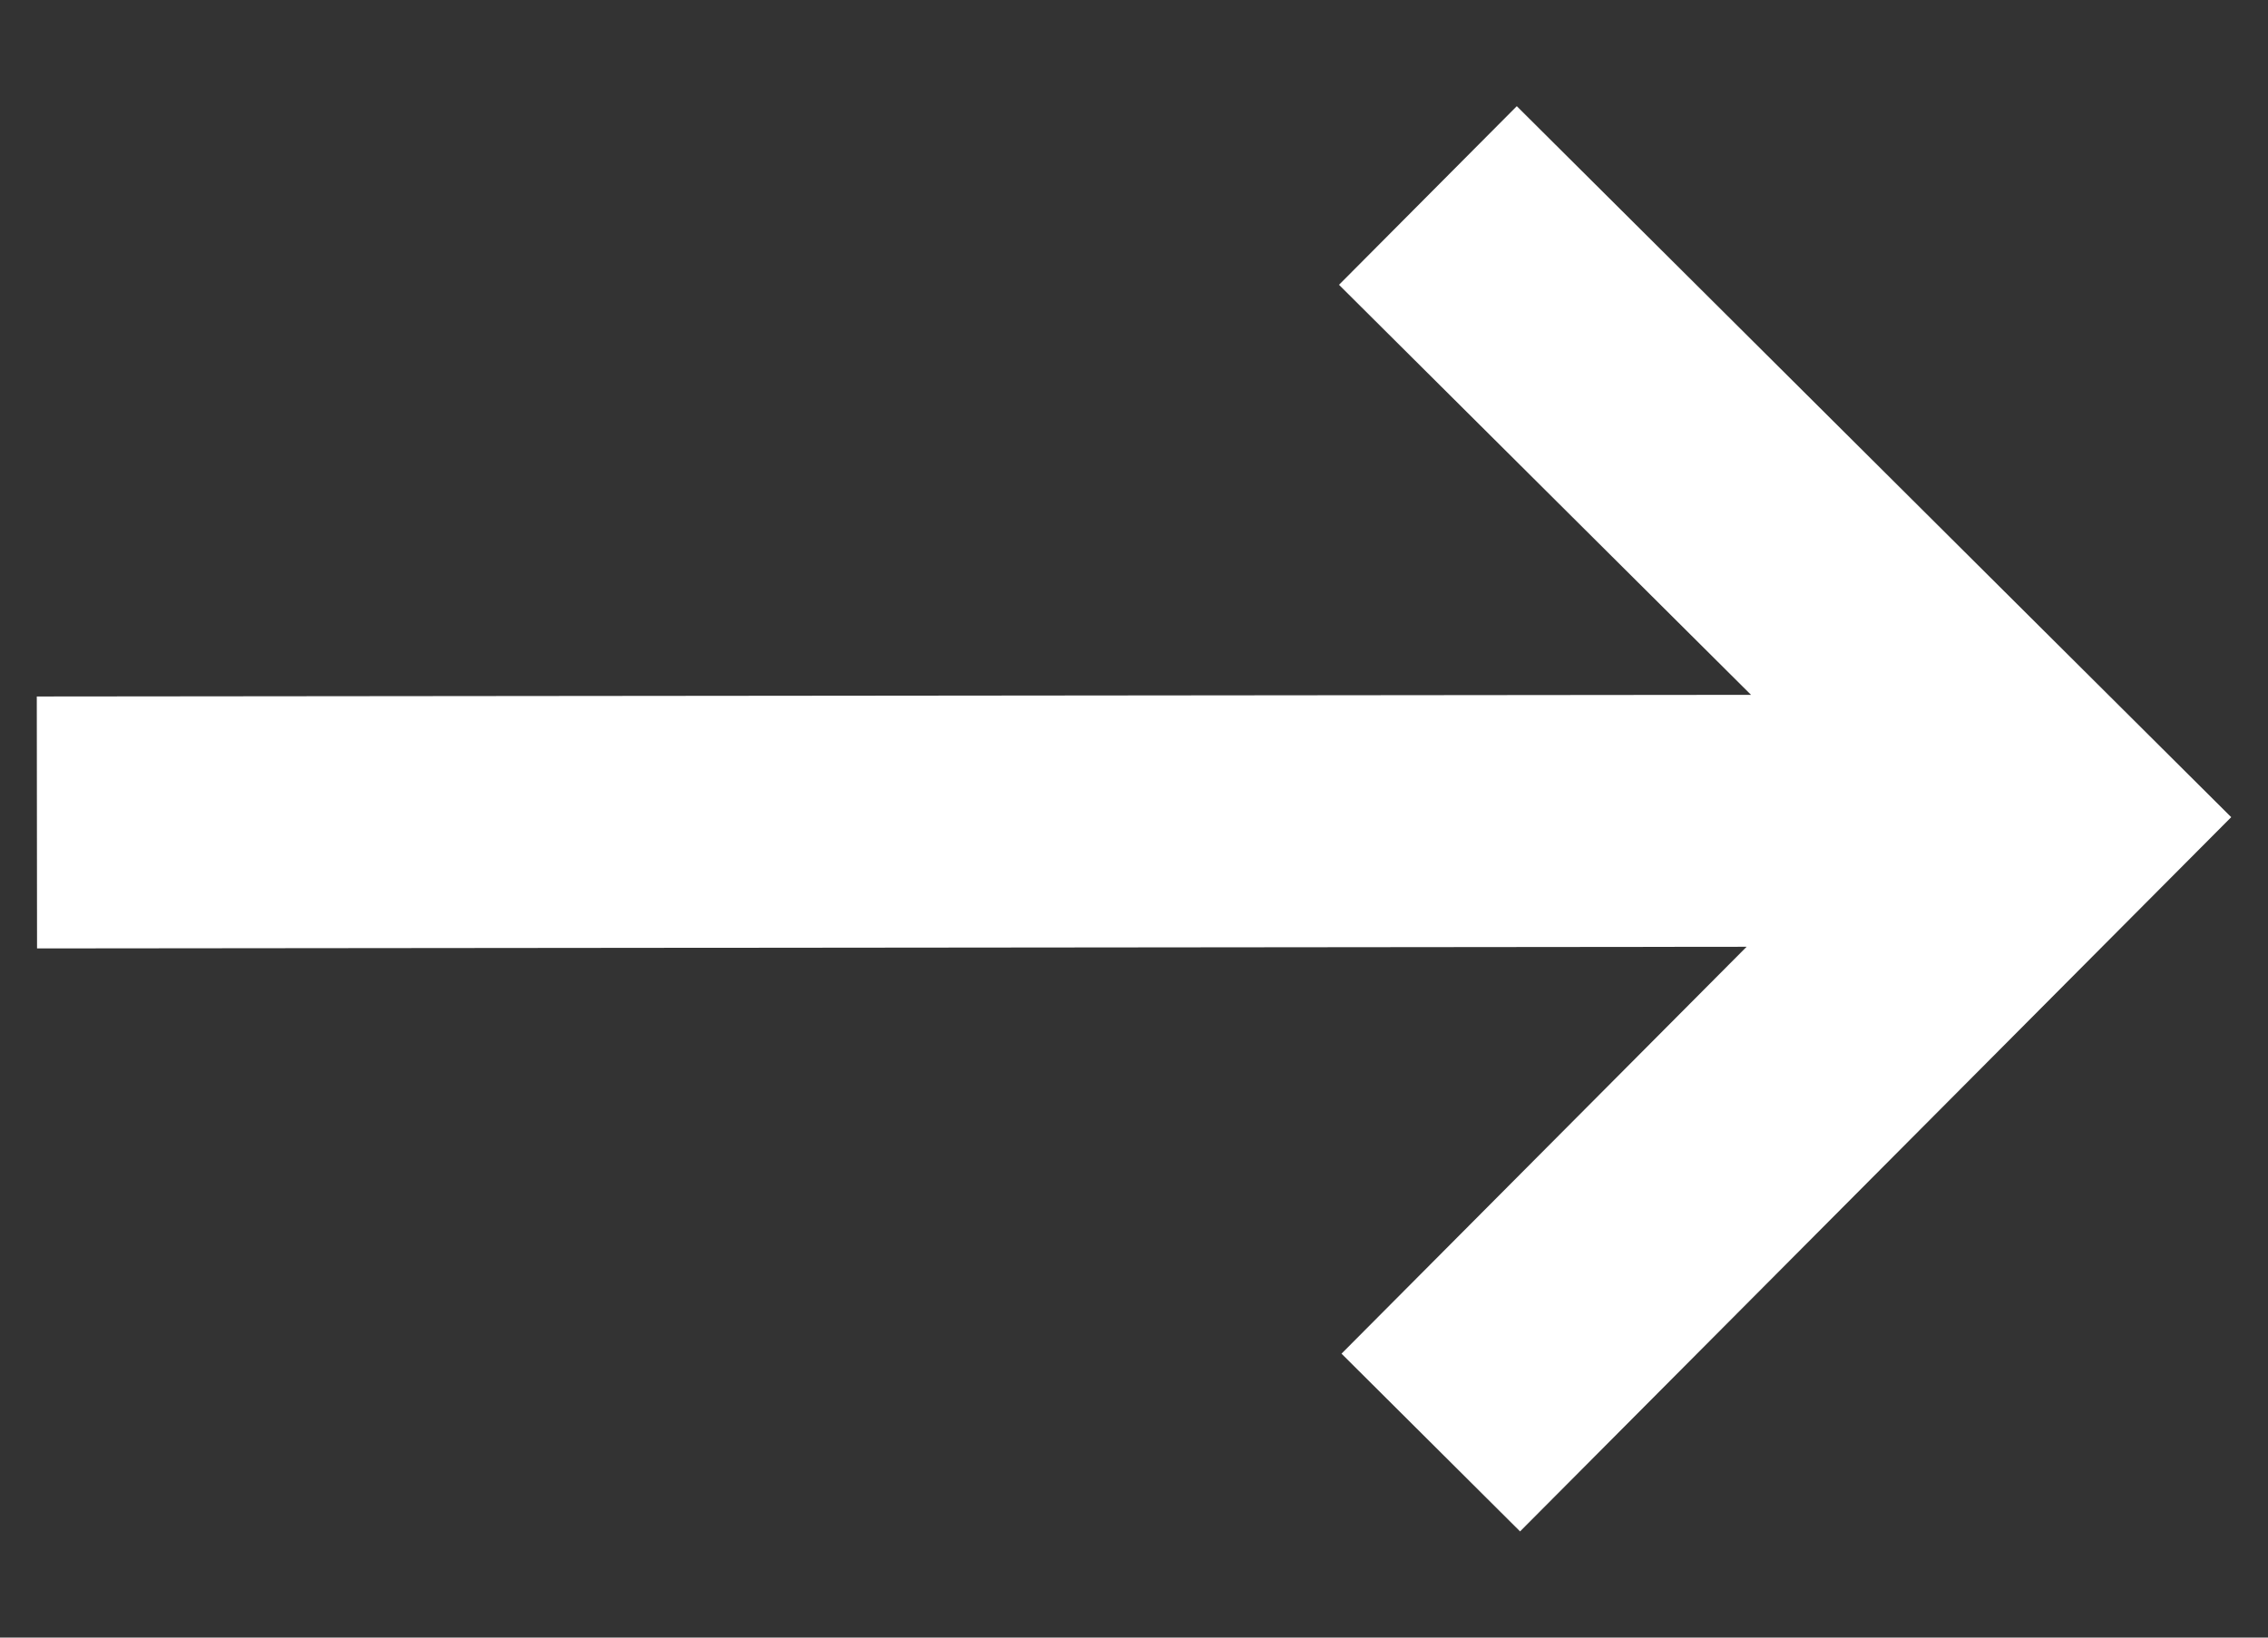 <svg width="18" height="13" viewBox="0 0 18 13" fill="none" xmlns="http://www.w3.org/2000/svg">
<rect x="0" y="0" width="18" height="13" fill="#333333" stroke="none"/>
<path d="M12.038 0.843L10.627 2.261L13.897 5.516L0.292 5.529L0.294 7.529L13.862 7.516L10.647 10.746L12.064 12.157L17.708 6.487L12.038 0.843Z" fill="white"/>
</svg>
